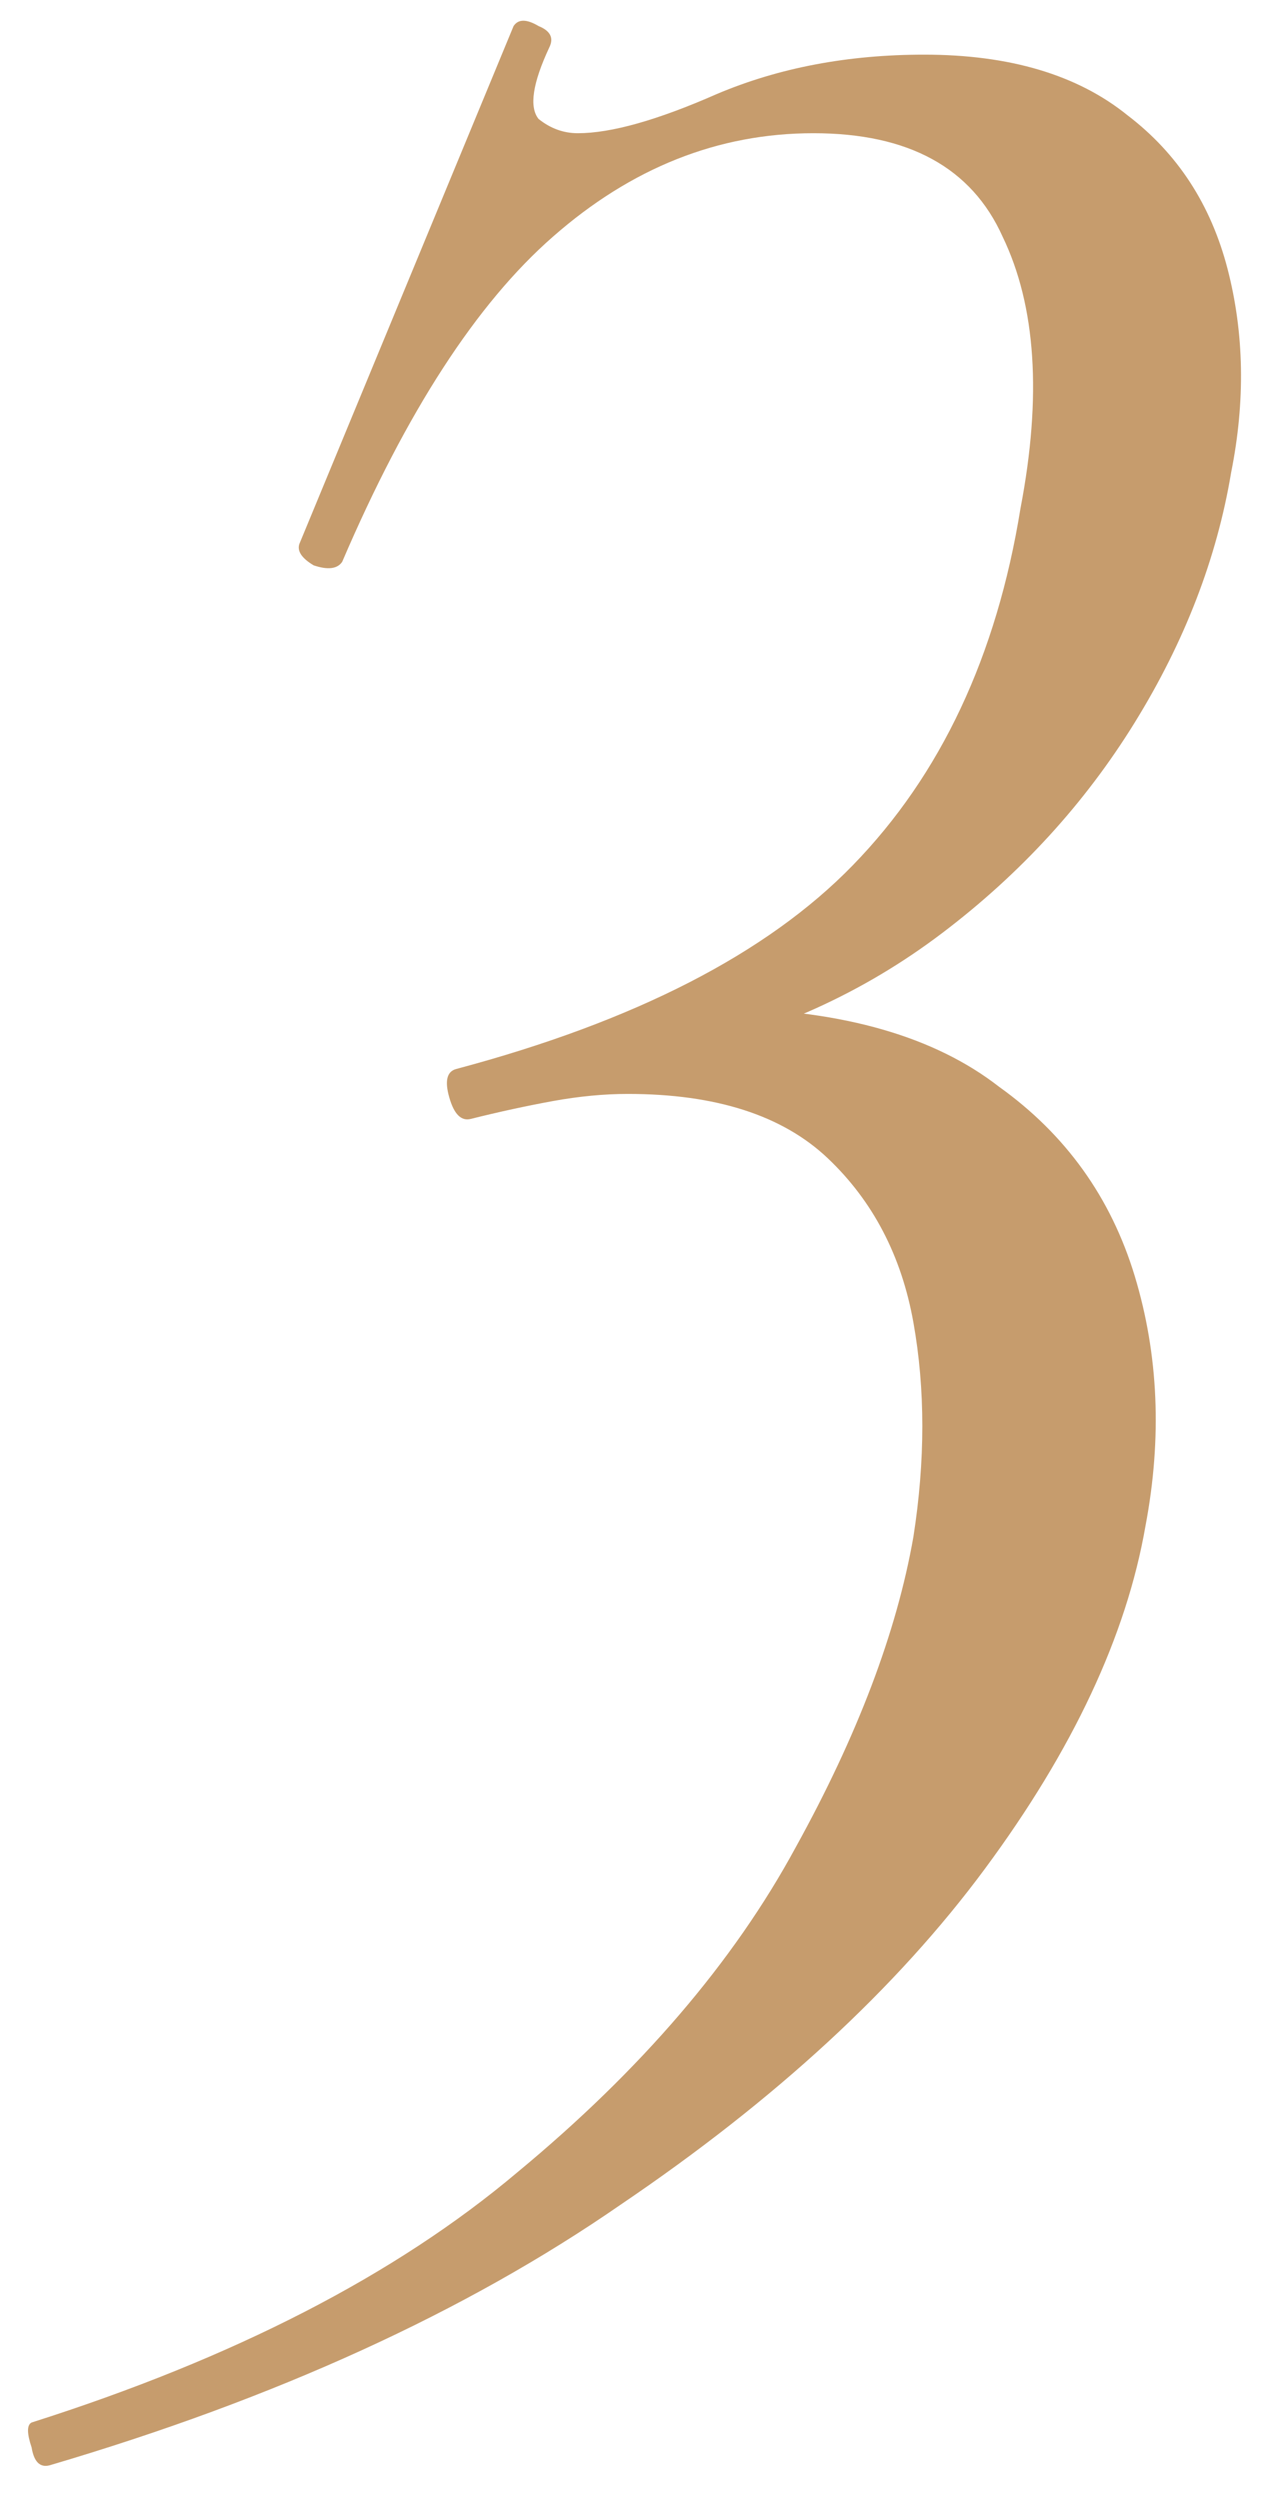 <?xml version="1.0" encoding="UTF-8"?> <svg xmlns="http://www.w3.org/2000/svg" width="25" height="49" viewBox="0 0 25 49" fill="none"><path d="M0.97 48.321C0.783 48.368 0.666 48.251 0.62 47.971C0.526 47.691 0.526 47.528 0.62 47.481C4.586 46.221 7.76 44.588 10.14 42.581C12.566 40.575 14.386 38.451 15.6 36.211C16.813 34.018 17.583 31.988 17.91 30.121C18.143 28.628 18.143 27.228 17.91 25.921C17.677 24.615 17.116 23.541 16.23 22.701C15.343 21.861 14.037 21.441 12.31 21.441C11.843 21.441 11.353 21.488 10.84 21.581C10.326 21.675 9.79 21.791 9.23 21.931C9.043 21.978 8.903 21.838 8.81 21.511C8.716 21.185 8.763 20.998 8.95 20.951C12.45 20.018 15.04 18.688 16.72 16.961C18.447 15.188 19.543 12.855 20.01 9.961C20.43 7.768 20.313 5.995 19.66 4.641C19.053 3.288 17.817 2.611 15.95 2.611C14.083 2.611 12.38 3.288 10.84 4.641C9.346 5.948 7.97 8.071 6.71 11.011C6.616 11.151 6.43 11.175 6.15 11.081C5.916 10.941 5.823 10.801 5.87 10.661L10.07 0.511C10.163 0.371 10.326 0.371 10.56 0.511C10.793 0.605 10.863 0.745 10.77 0.931C10.443 1.631 10.373 2.098 10.56 2.331C10.793 2.518 11.05 2.611 11.33 2.611C11.983 2.611 12.893 2.355 14.06 1.841C15.273 1.328 16.627 1.071 18.12 1.071C19.8 1.071 21.13 1.468 22.11 2.261C23.09 3.008 23.743 4.011 24.07 5.271C24.396 6.531 24.42 7.861 24.14 9.261C23.86 10.941 23.23 12.575 22.25 14.161C21.27 15.748 20.01 17.125 18.47 18.291C16.93 19.458 15.18 20.251 13.22 20.671L14.27 19.761C16.556 19.808 18.33 20.321 19.59 21.301C20.896 22.235 21.783 23.471 22.25 25.011C22.716 26.551 22.787 28.185 22.46 29.911C22.087 32.058 21.037 34.298 19.31 36.631C17.583 38.965 15.203 41.158 12.17 43.211C9.136 45.311 5.403 47.015 0.97 48.321Z" fill="#C69C6D"></path></svg> 